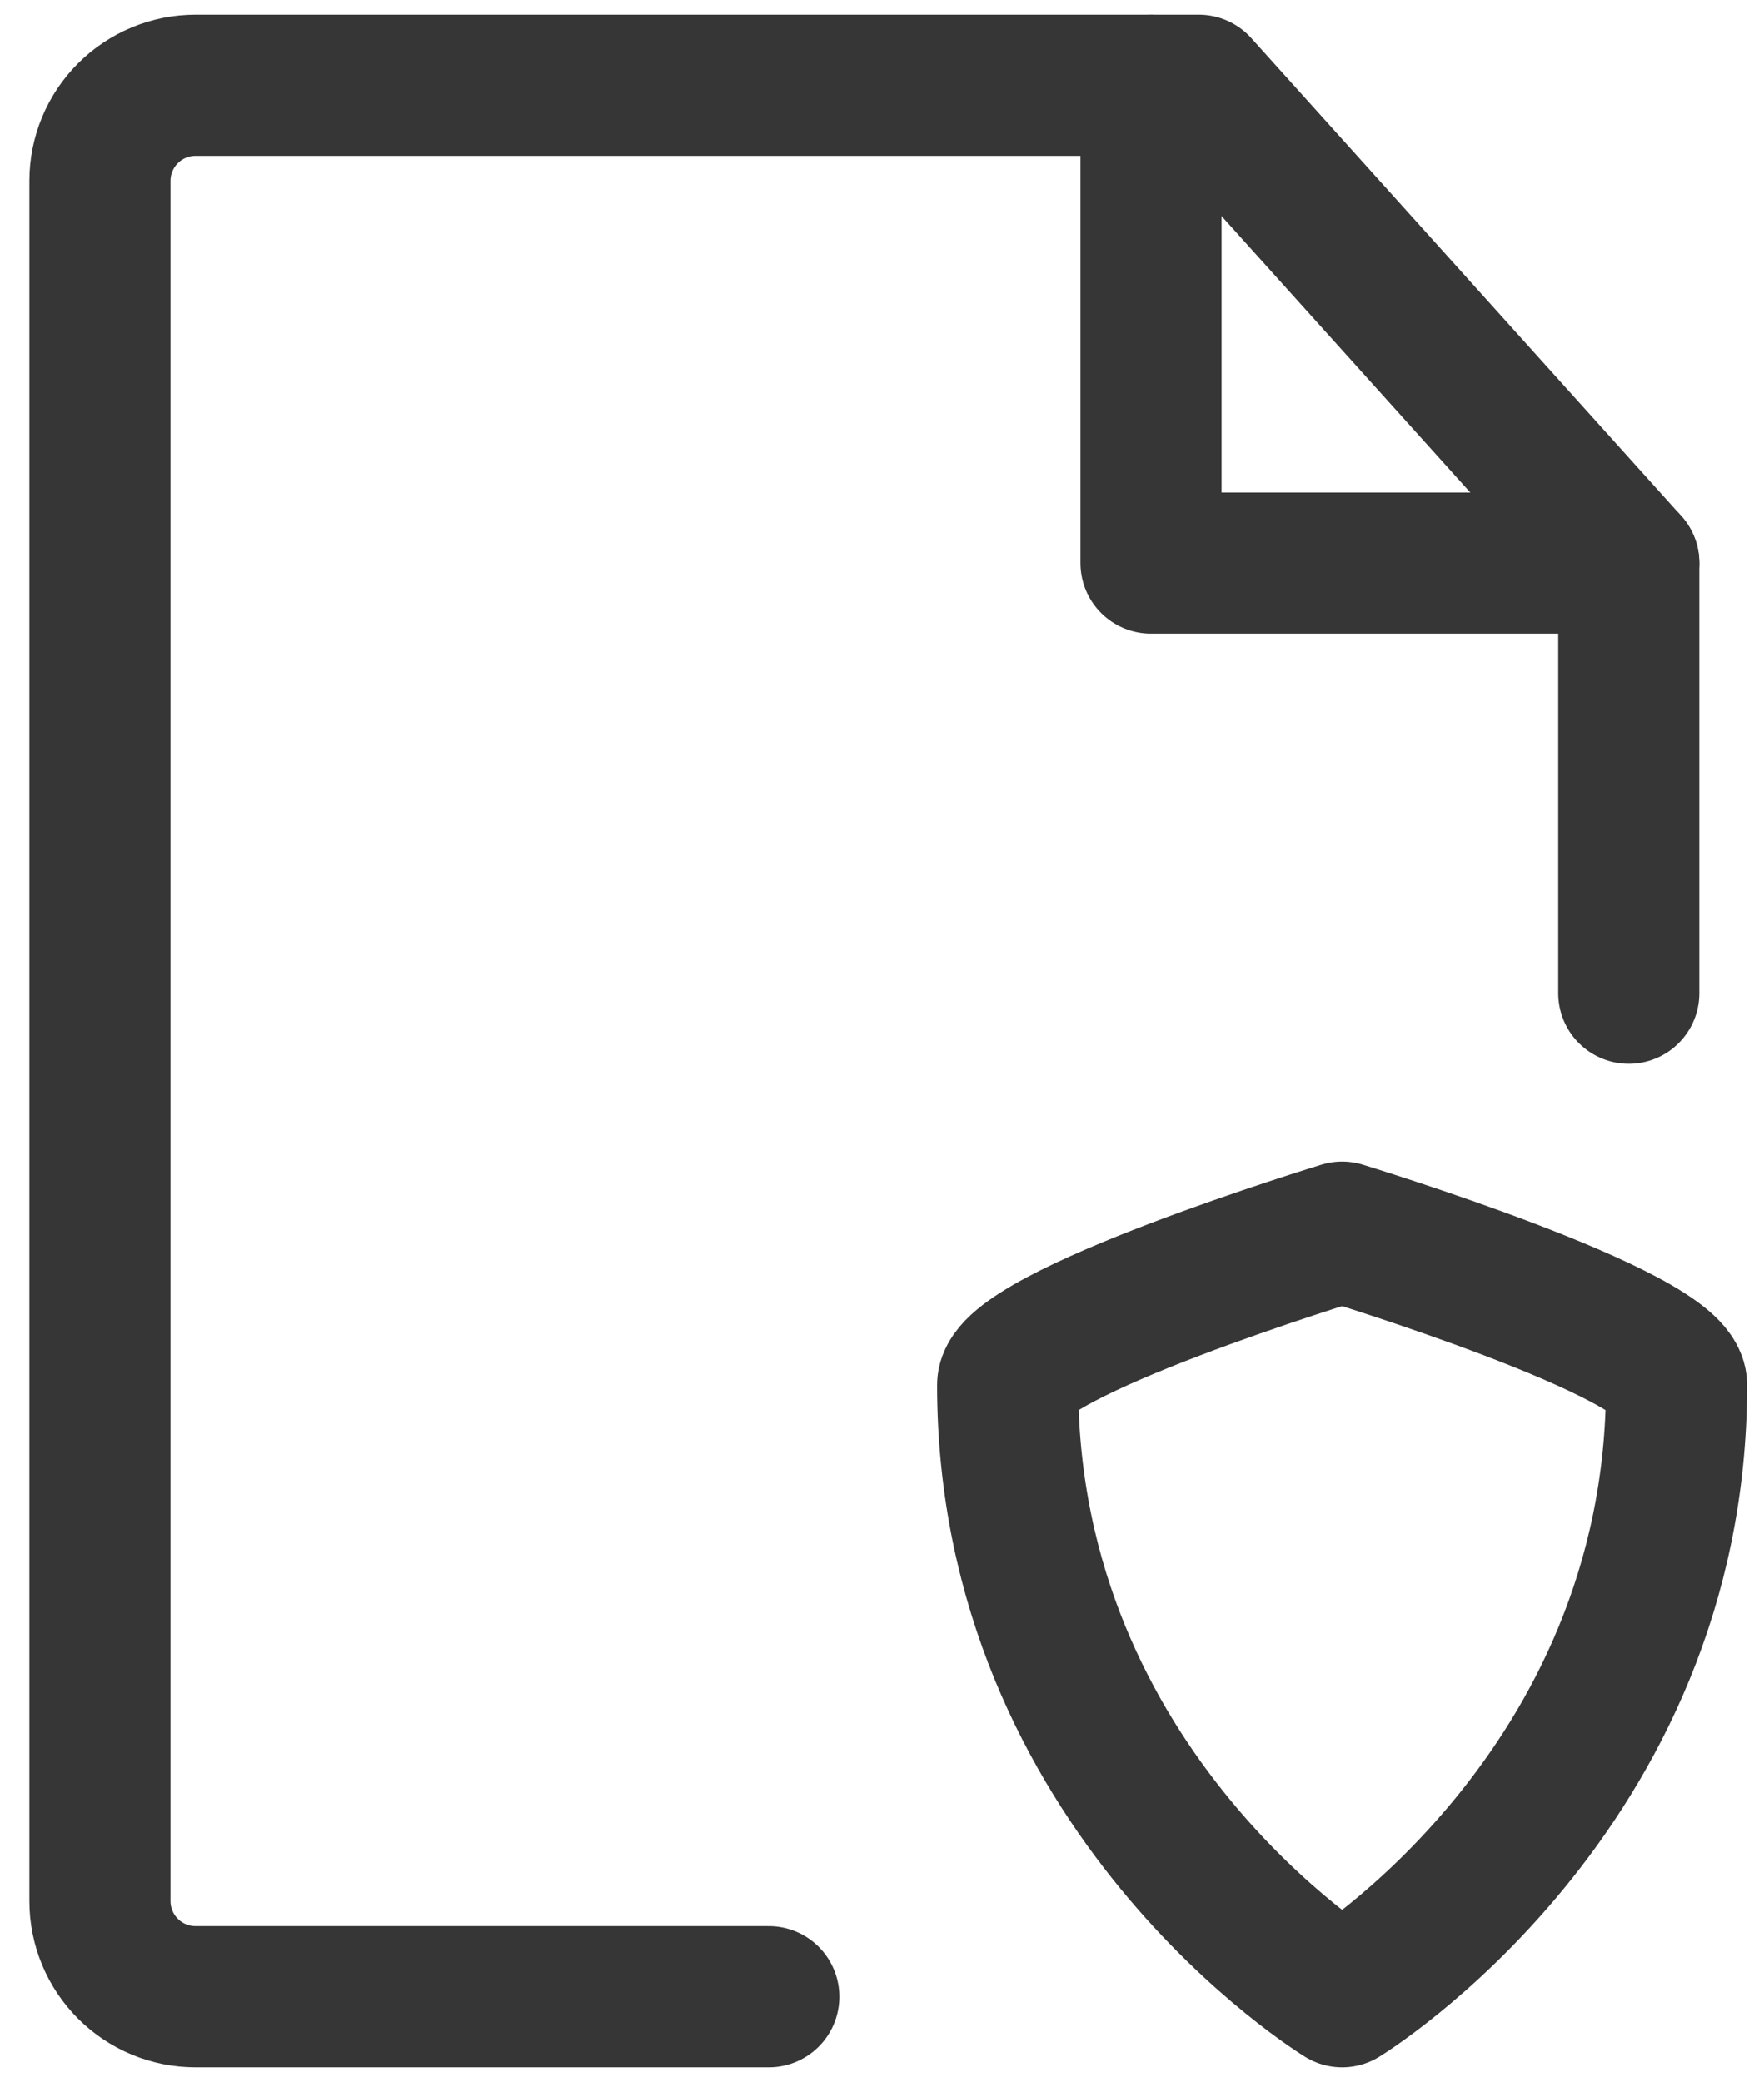 <svg width="50" height="59" viewBox="0 0 50 59" fill="none" xmlns="http://www.w3.org/2000/svg">
<path d="M46.167 28.146V15.958L33.979 2.417H5.542C4.823 2.417 4.135 2.702 3.627 3.21C3.119 3.718 2.833 4.407 2.833 5.125V53.875C2.833 54.593 3.119 55.282 3.627 55.79C4.135 56.298 4.823 56.583 5.542 56.583H21.792" stroke="#373636" stroke-width="4" stroke-linecap="round" stroke-linejoin="round"/>
<path d="M32.625 2.417V15.958H46.167M28.562 39.25C28.562 37.805 38.042 34.917 38.042 34.917C38.042 34.917 47.521 37.805 47.521 39.25C47.521 50.805 38.042 56.583 38.042 56.583C38.042 56.583 28.562 50.805 28.562 39.25Z" stroke="#373636" stroke-width="4" stroke-linecap="round" stroke-linejoin="round"/>
</svg>
